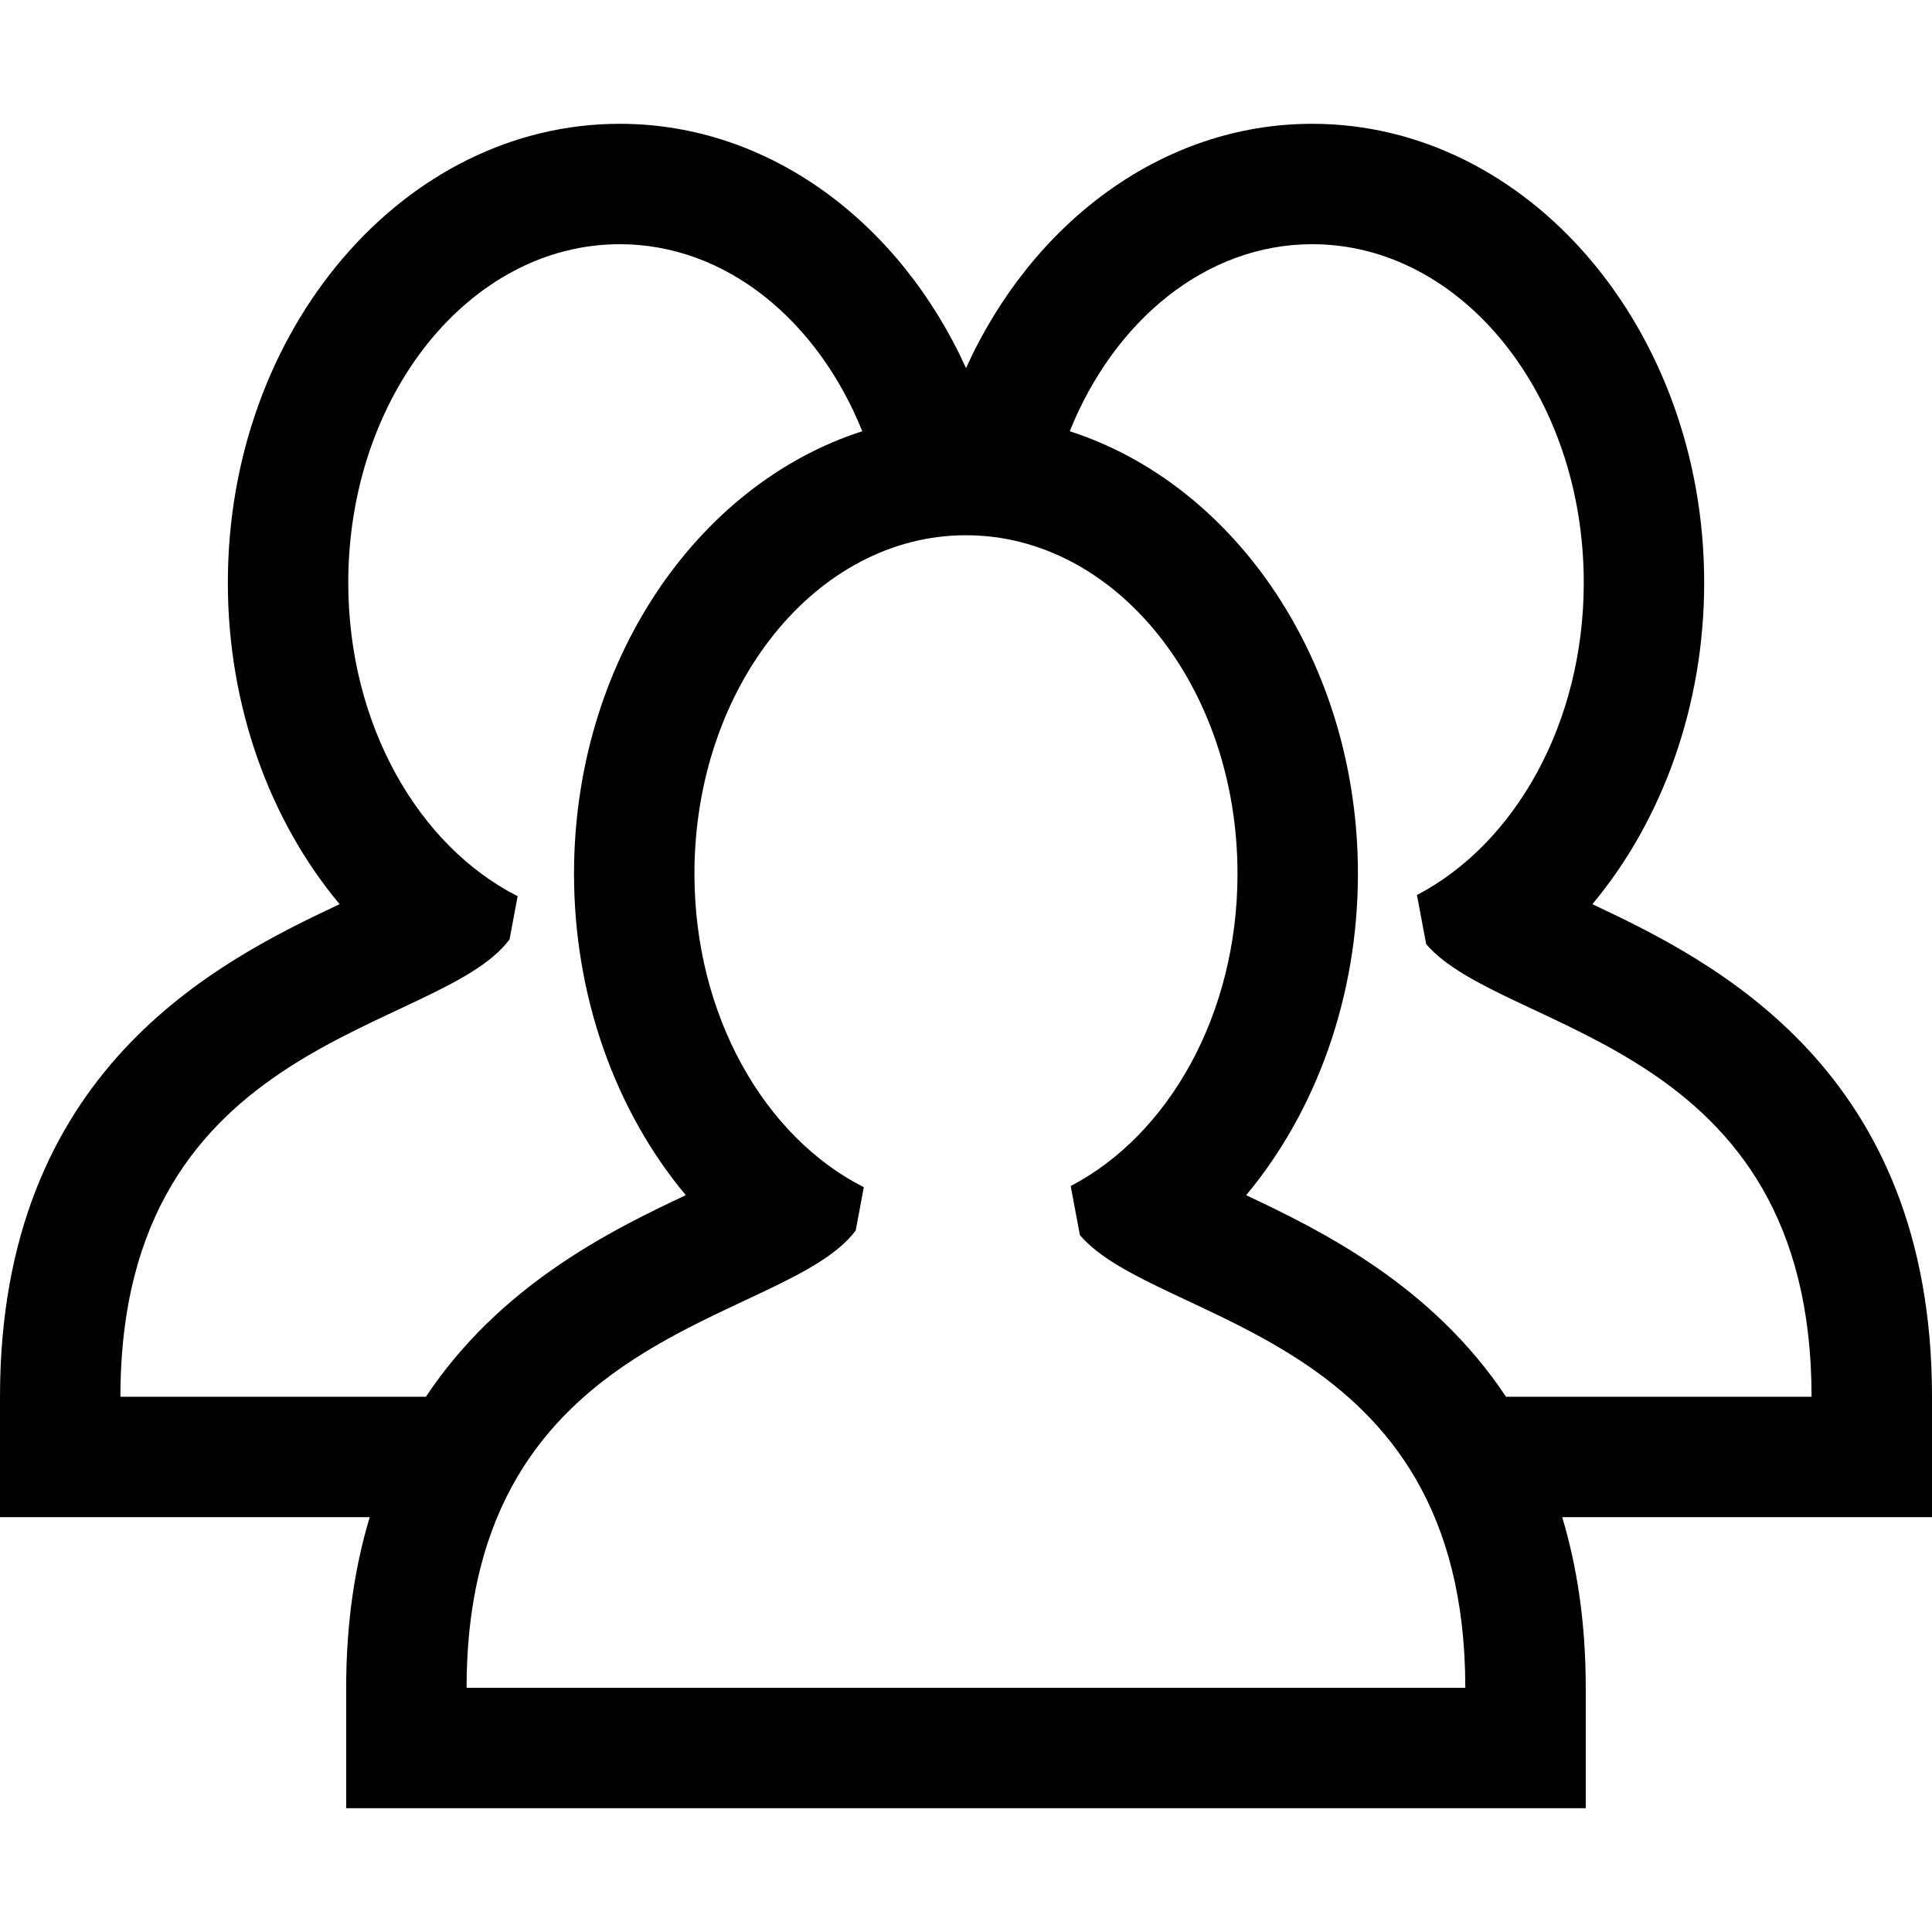 <?xml version="1.0" encoding="iso-8859-1"?>
<!-- Uploaded to: SVG Repo, www.svgrepo.com, Generator: SVG Repo Mixer Tools -->
<svg fill="#000000" height="800px" width="800px" version="1.1" id="Capa_1" xmlns="http://www.w3.org/2000/svg" xmlns:xlink="http://www.w3.org/1999/xlink" 
	 viewBox="0 0 96.261 96.261" xml:space="preserve">
<g>
	<path d="M79.34,45.051c3.503-4.197,5.57-9.918,5.57-16.019c0-12.607-8.761-22.864-19.529-22.864c-7.47,0-13.968,4.939-17.25,12.172
		c-3.282-7.233-9.78-12.172-17.25-12.172c-10.769,0-19.529,10.257-19.529,22.864c0,6.115,2.065,11.827,5.569,16.018
		C10.796,47.93,0,53.331,0,69.592v6h6h12.421c-0.737,2.447-1.173,5.255-1.173,8.501v6h6h24.704h0.353h24.704h6v-6
		c0-3.246-0.436-6.054-1.173-8.501h12.425h6v-6C96.261,53.332,85.465,47.931,79.34,45.051z M21.221,69.592H6
		c0-18.067,15.867-18.062,19.388-22.786l0.403-2.154c-4.947-2.508-8.439-8.551-8.439-15.621c0-9.313,6.058-16.864,13.529-16.864
		c5.292,0,9.86,3.798,12.081,9.319C34.694,24.146,28.6,33.02,28.6,43.532c0,6.115,2.065,11.827,5.569,16.017
		C30.419,61.313,24.923,64.026,21.221,69.592z M48.305,84.093h-0.353H23.248c0-18.066,15.867-18.062,19.388-22.786l0.403-2.154
		c-4.947-2.508-8.439-8.551-8.439-15.621c0-9.313,6.058-16.864,13.529-16.864c7.471,0,13.529,7.551,13.529,16.864
		c0,7.008-3.43,13.015-8.311,15.561l0.459,2.449c3.863,4.495,19.202,4.788,19.202,22.551C73.008,84.093,48.305,84.093,48.305,84.093
		z M75.036,69.592c-3.702-5.565-9.199-8.278-12.948-10.041c3.503-4.197,5.57-9.918,5.57-16.019c0-10.512-6.093-19.384-14.359-22.045
		c2.221-5.522,6.79-9.32,12.082-9.32c7.472,0,13.529,7.551,13.529,16.864c0,7.009-3.43,13.015-8.311,15.562l0.459,2.449
		c3.863,4.495,19.202,4.788,19.202,22.55H75.036z"/>
</g>
</svg>